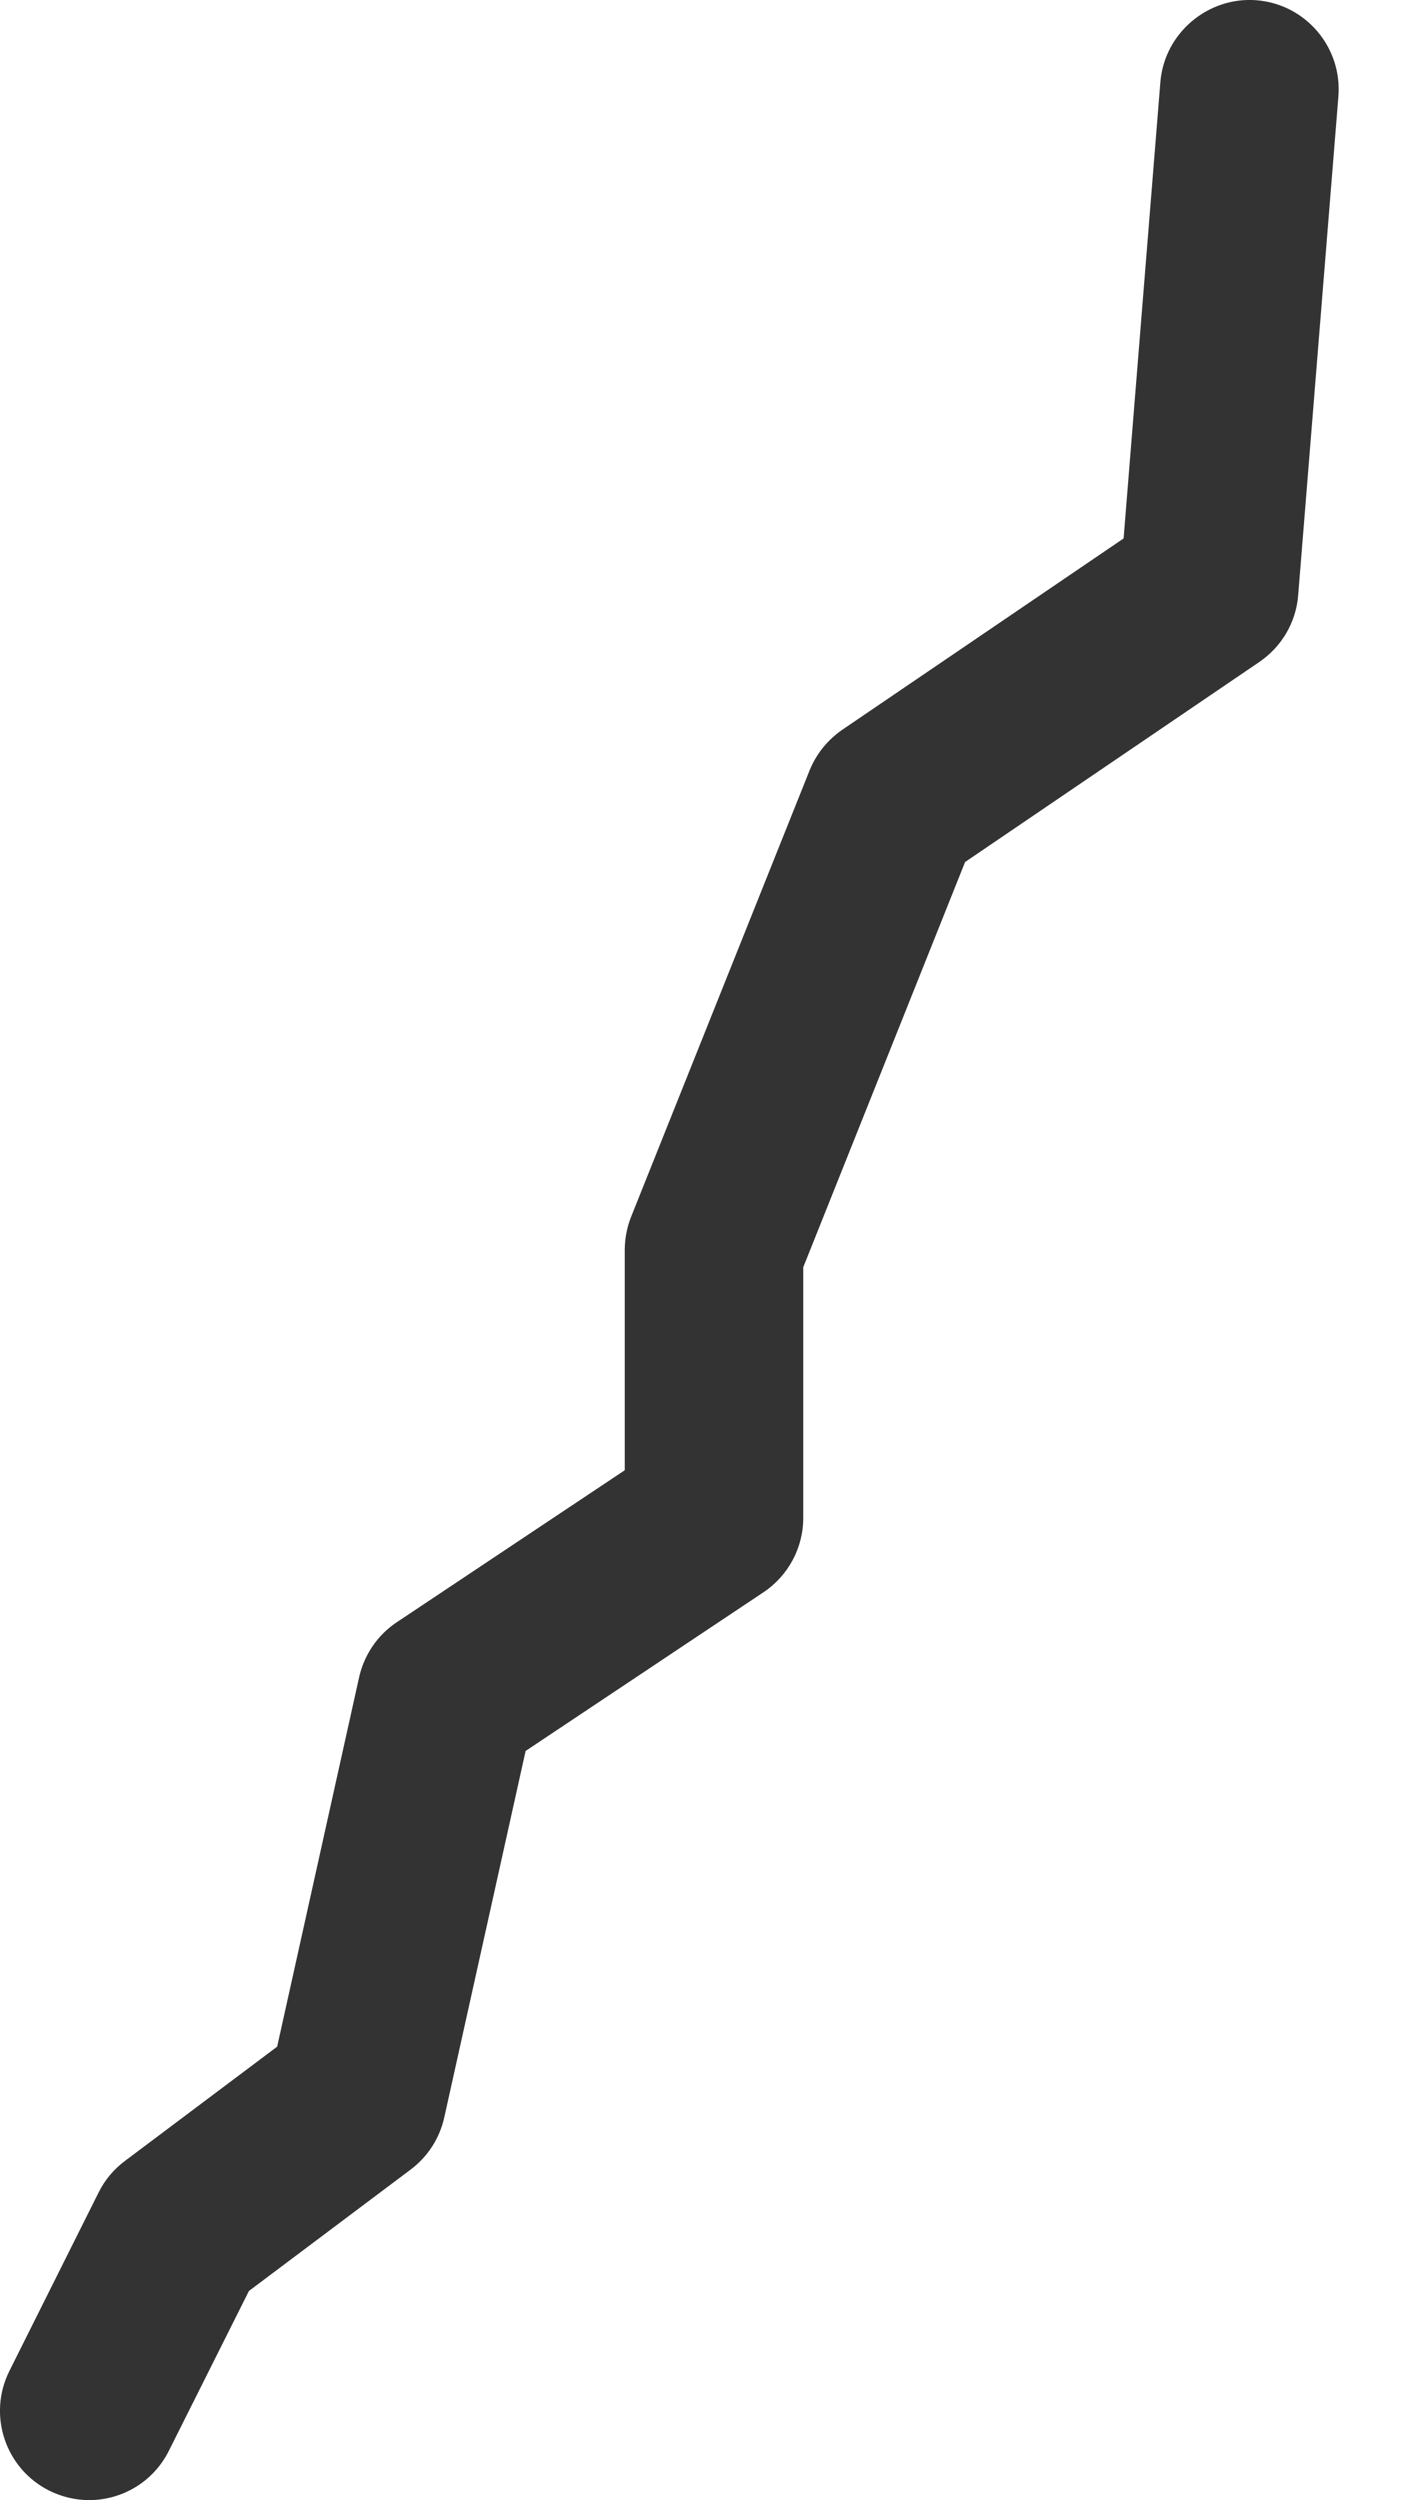 <svg preserveAspectRatio="none" width="100%" height="100%" overflow="visible" style="display: block;" viewBox="0 0 12 21" fill="none" xmlns="http://www.w3.org/2000/svg">
<path id="Vector" d="M0.749 21.001C0.637 21.001 0.522 20.975 0.415 20.922C0.044 20.737 -0.106 20.286 0.079 19.916L0.829 18.416C0.881 18.311 0.957 18.221 1.051 18.151L2.329 17.192L3.018 14.088C3.061 13.899 3.173 13.734 3.334 13.627L5.25 12.35V10.501C5.25 10.406 5.268 10.311 5.303 10.222L6.803 6.472C6.859 6.333 6.955 6.215 7.078 6.13L9.442 4.523L9.751 0.689C9.785 0.276 10.153 -0.03 10.559 0.002C10.972 0.035 11.28 0.397 11.247 0.81L10.909 5.001C10.891 5.228 10.77 5.433 10.582 5.561L8.11 7.241L6.75 10.645V12.751C6.75 13.001 6.625 13.235 6.416 13.375L4.417 14.708L3.733 17.788C3.694 17.963 3.593 18.118 3.45 18.225L2.092 19.244L1.42 20.585C1.289 20.849 1.024 21.001 0.749 21.001Z" fill="#333333"/>
</svg>
